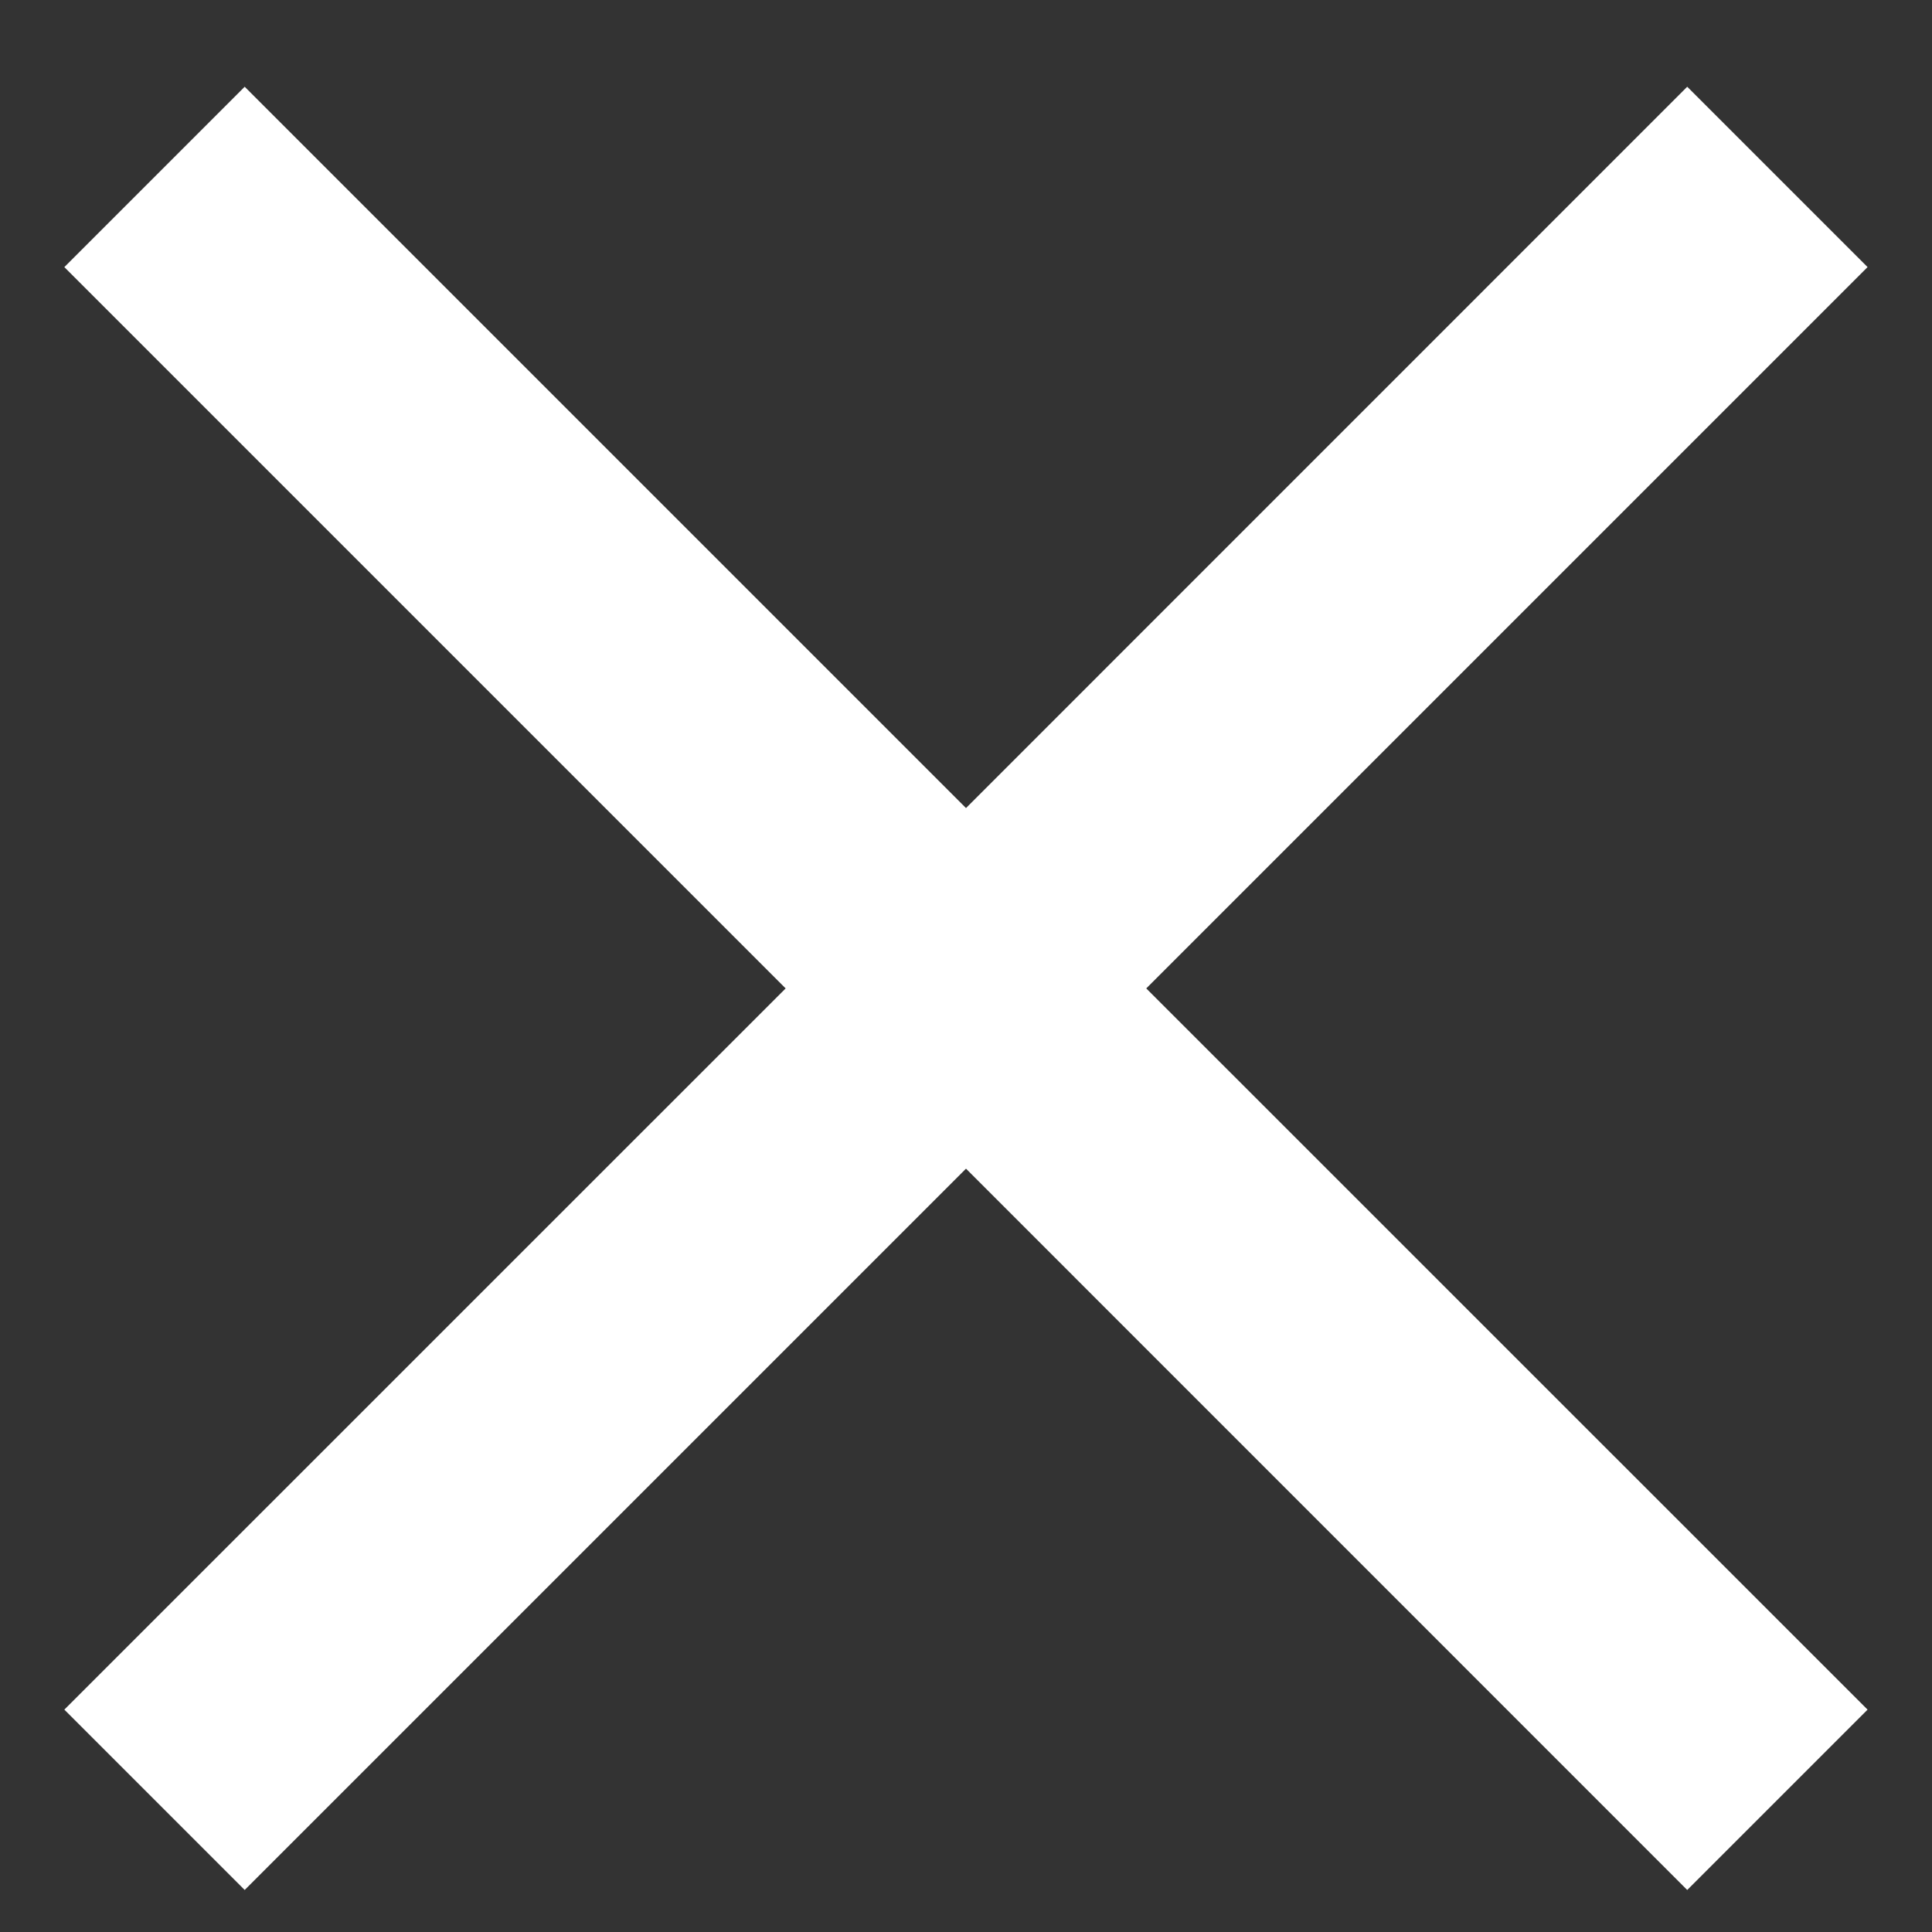 <svg width="20" height="20" viewBox="0 0 20 20" fill="none" xmlns="http://www.w3.org/2000/svg">
<rect x="0" y="0" width="20" height="20" fill="#333333" stroke="none"/>
<path d="M0.666 2.765L2.533 0.898L10 8.365L17.466 0.898L19.333 2.765L11.866 10.232L19.333 17.698L17.466 19.565L10 12.098L2.533 19.565L0.666 17.698L8.133 10.232L0.666 2.765Z" fill="white"/>
</svg>
